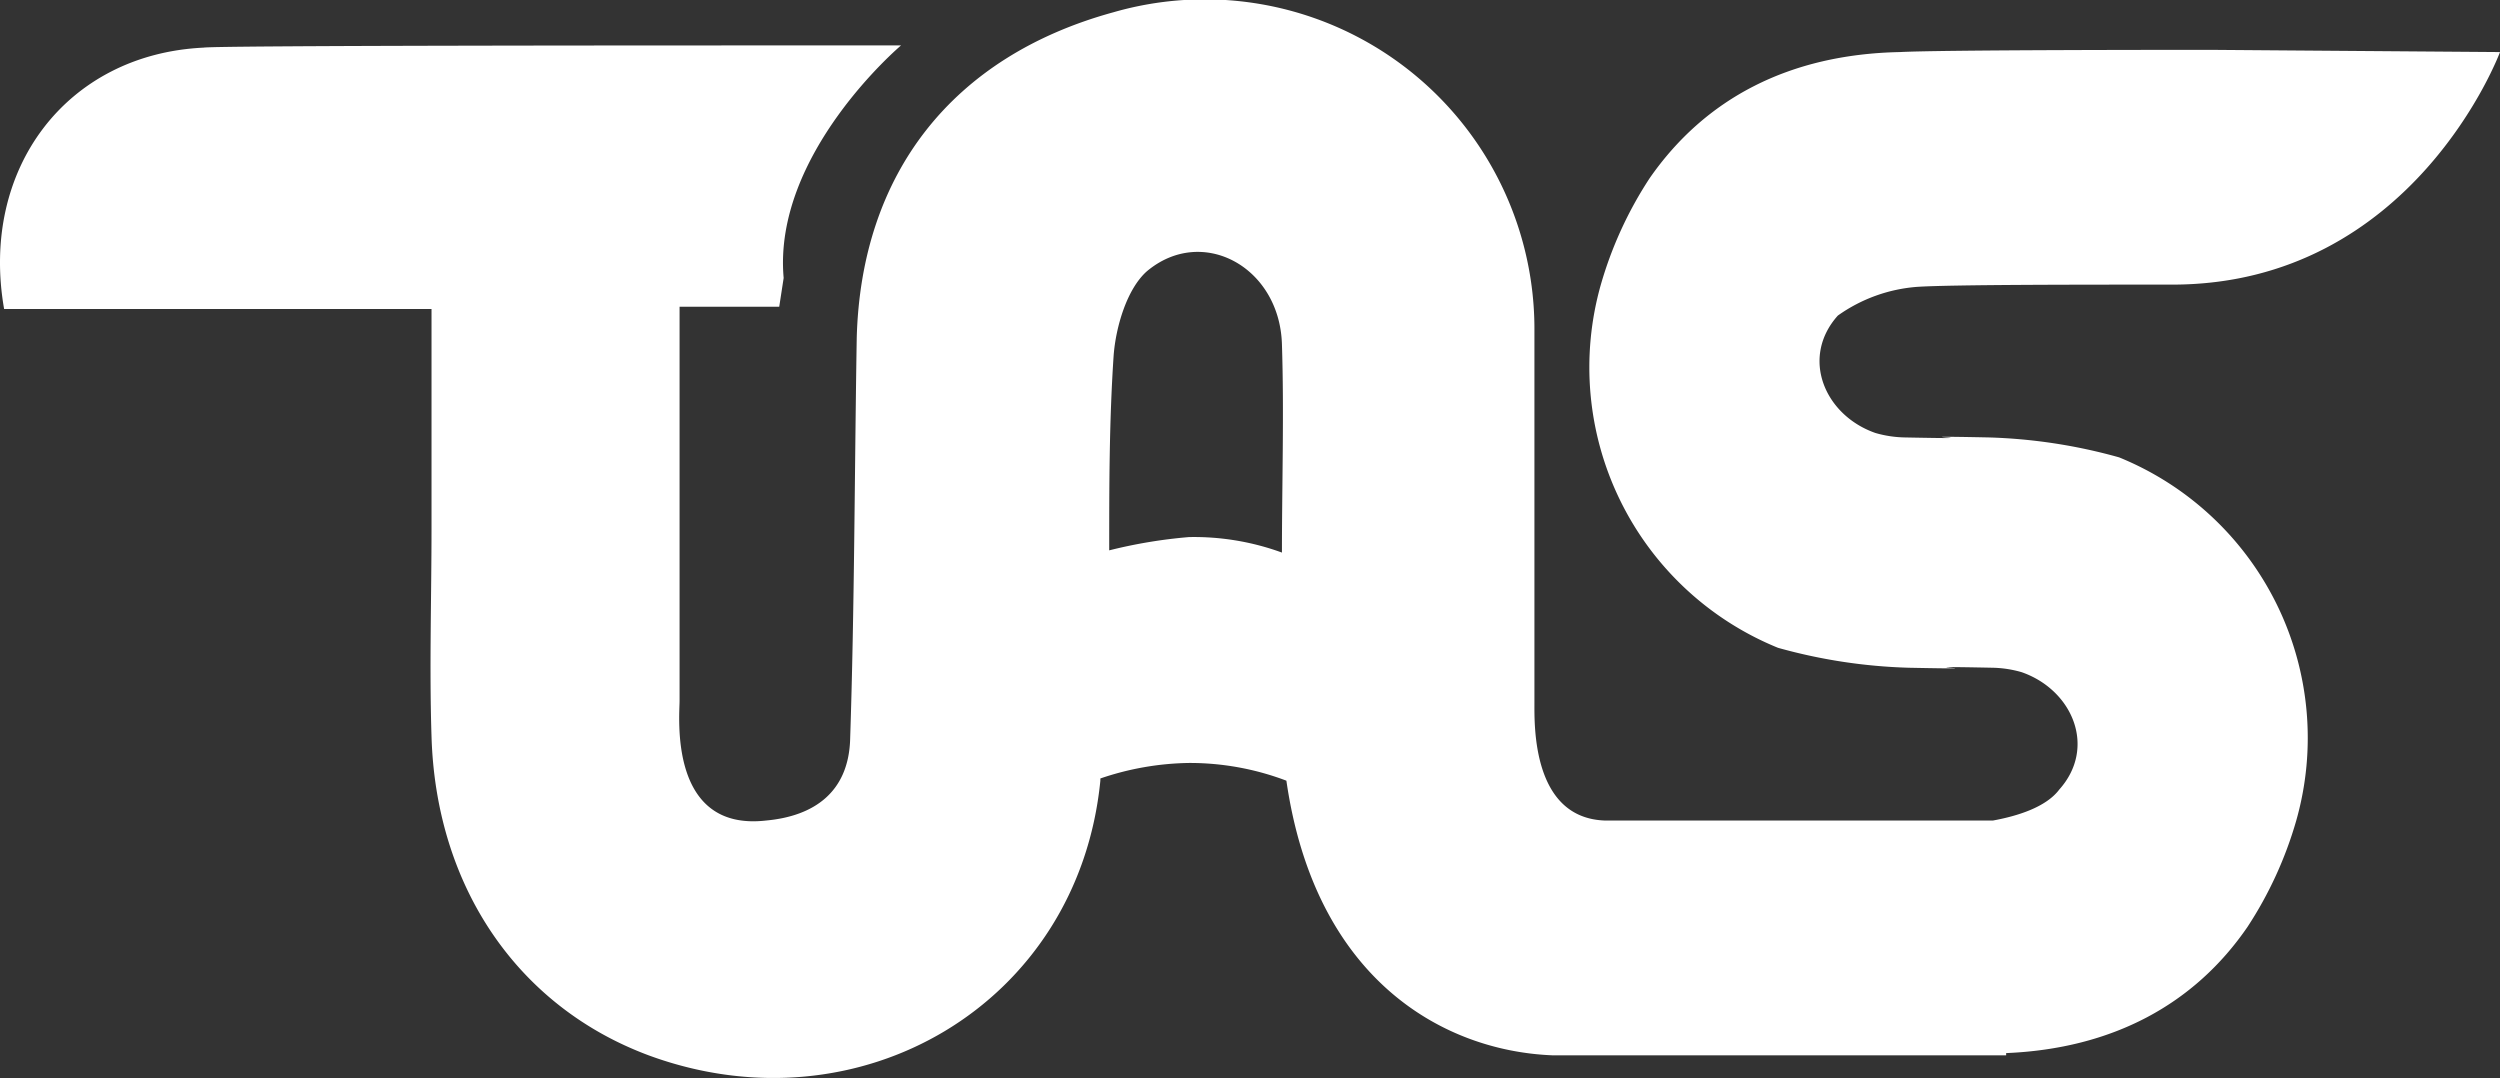 <svg xmlns="http://www.w3.org/2000/svg" xmlns:xlink="http://www.w3.org/1999/xlink" width="172.646" height="74.443" viewBox="0 0 172.646 74.443"><rect x="0" y="0" width="172.646" height="74.443" fill="#333333" stroke="none"/><defs><clipPath id="a"><rect width="172.645" height="74.443" fill="#fff"></rect></clipPath></defs><g clip-path="url(#a)"><path d="M132.423,19.808c2.447-.153,11.165-.153,17.588-.153,16.67,0,22.635-16.059,22.635-16.059l-19.883-.153c-2.906,0-18.658,0-21.564.153-7.646.153-13.459,3.212-17.282,8.718a26.95,26.95,0,0,0-3.365,7.341,20.917,20.917,0,0,0,12.235,25.082,37.325,37.325,0,0,0,9.024,1.376c7.646.153-1.835-.153,5.811,0a7.738,7.738,0,0,1,1.988.306c3.518,1.223,5.2,5.2,2.6,8.106-.918,1.224-2.907,1.835-4.589,2.141H110.859c-5.047-.153-4.894-6.576-4.894-8.106V22.866A22.765,22.765,0,0,0,76.906.843C65.741,3.9,59.471,12.007,59.165,23.325c-.153,9.329-.153,18.658-.459,27.834-.152,3.518-2.446,5.2-5.811,5.506-6.729.765-5.965-7.188-5.965-8.259V21.184h6.882l.306-1.988c-.764-8.565,8.106-16.059,8.106-16.059H55.494c-9.176,0-40.529,0-41.446.153C4.566,3.749-1.4,11.7.284,21.337H29.8V36.478c0,4.741-.153,9.635,0,14.376.306,10.4,5.965,18.66,14.989,22.024,14.529,5.352,29.67-3.518,31.2-18.965V53.76a19.723,19.723,0,0,1,6.118-1.071,18.815,18.815,0,0,1,6.729,1.224c1.988,13.765,10.859,18.658,18.352,18.965h31.353v-.153c7.341-.306,13-3.365,16.67-8.718a26.936,26.936,0,0,0,3.365-7.341A20.916,20.916,0,0,0,146.34,31.584a37.276,37.276,0,0,0-9.023-1.376c-7.647-.153,1.834.152-5.812,0a7.745,7.745,0,0,1-1.988-.306c-3.518-1.224-5.2-5.2-2.6-8.107a10.855,10.855,0,0,1,5.505-1.987M76.6,38.007c0-4.435,0-8.871.306-13.459.153-1.988.917-4.588,2.293-5.812,3.824-3.212,9.177-.306,9.33,5.047.153,4.742,0,9.636,0,14.377a17.7,17.7,0,0,0-6.423-1.07,34.345,34.345,0,0,0-5.506.917" transform="translate(0 0)" fill="#fff"></path></g></svg>